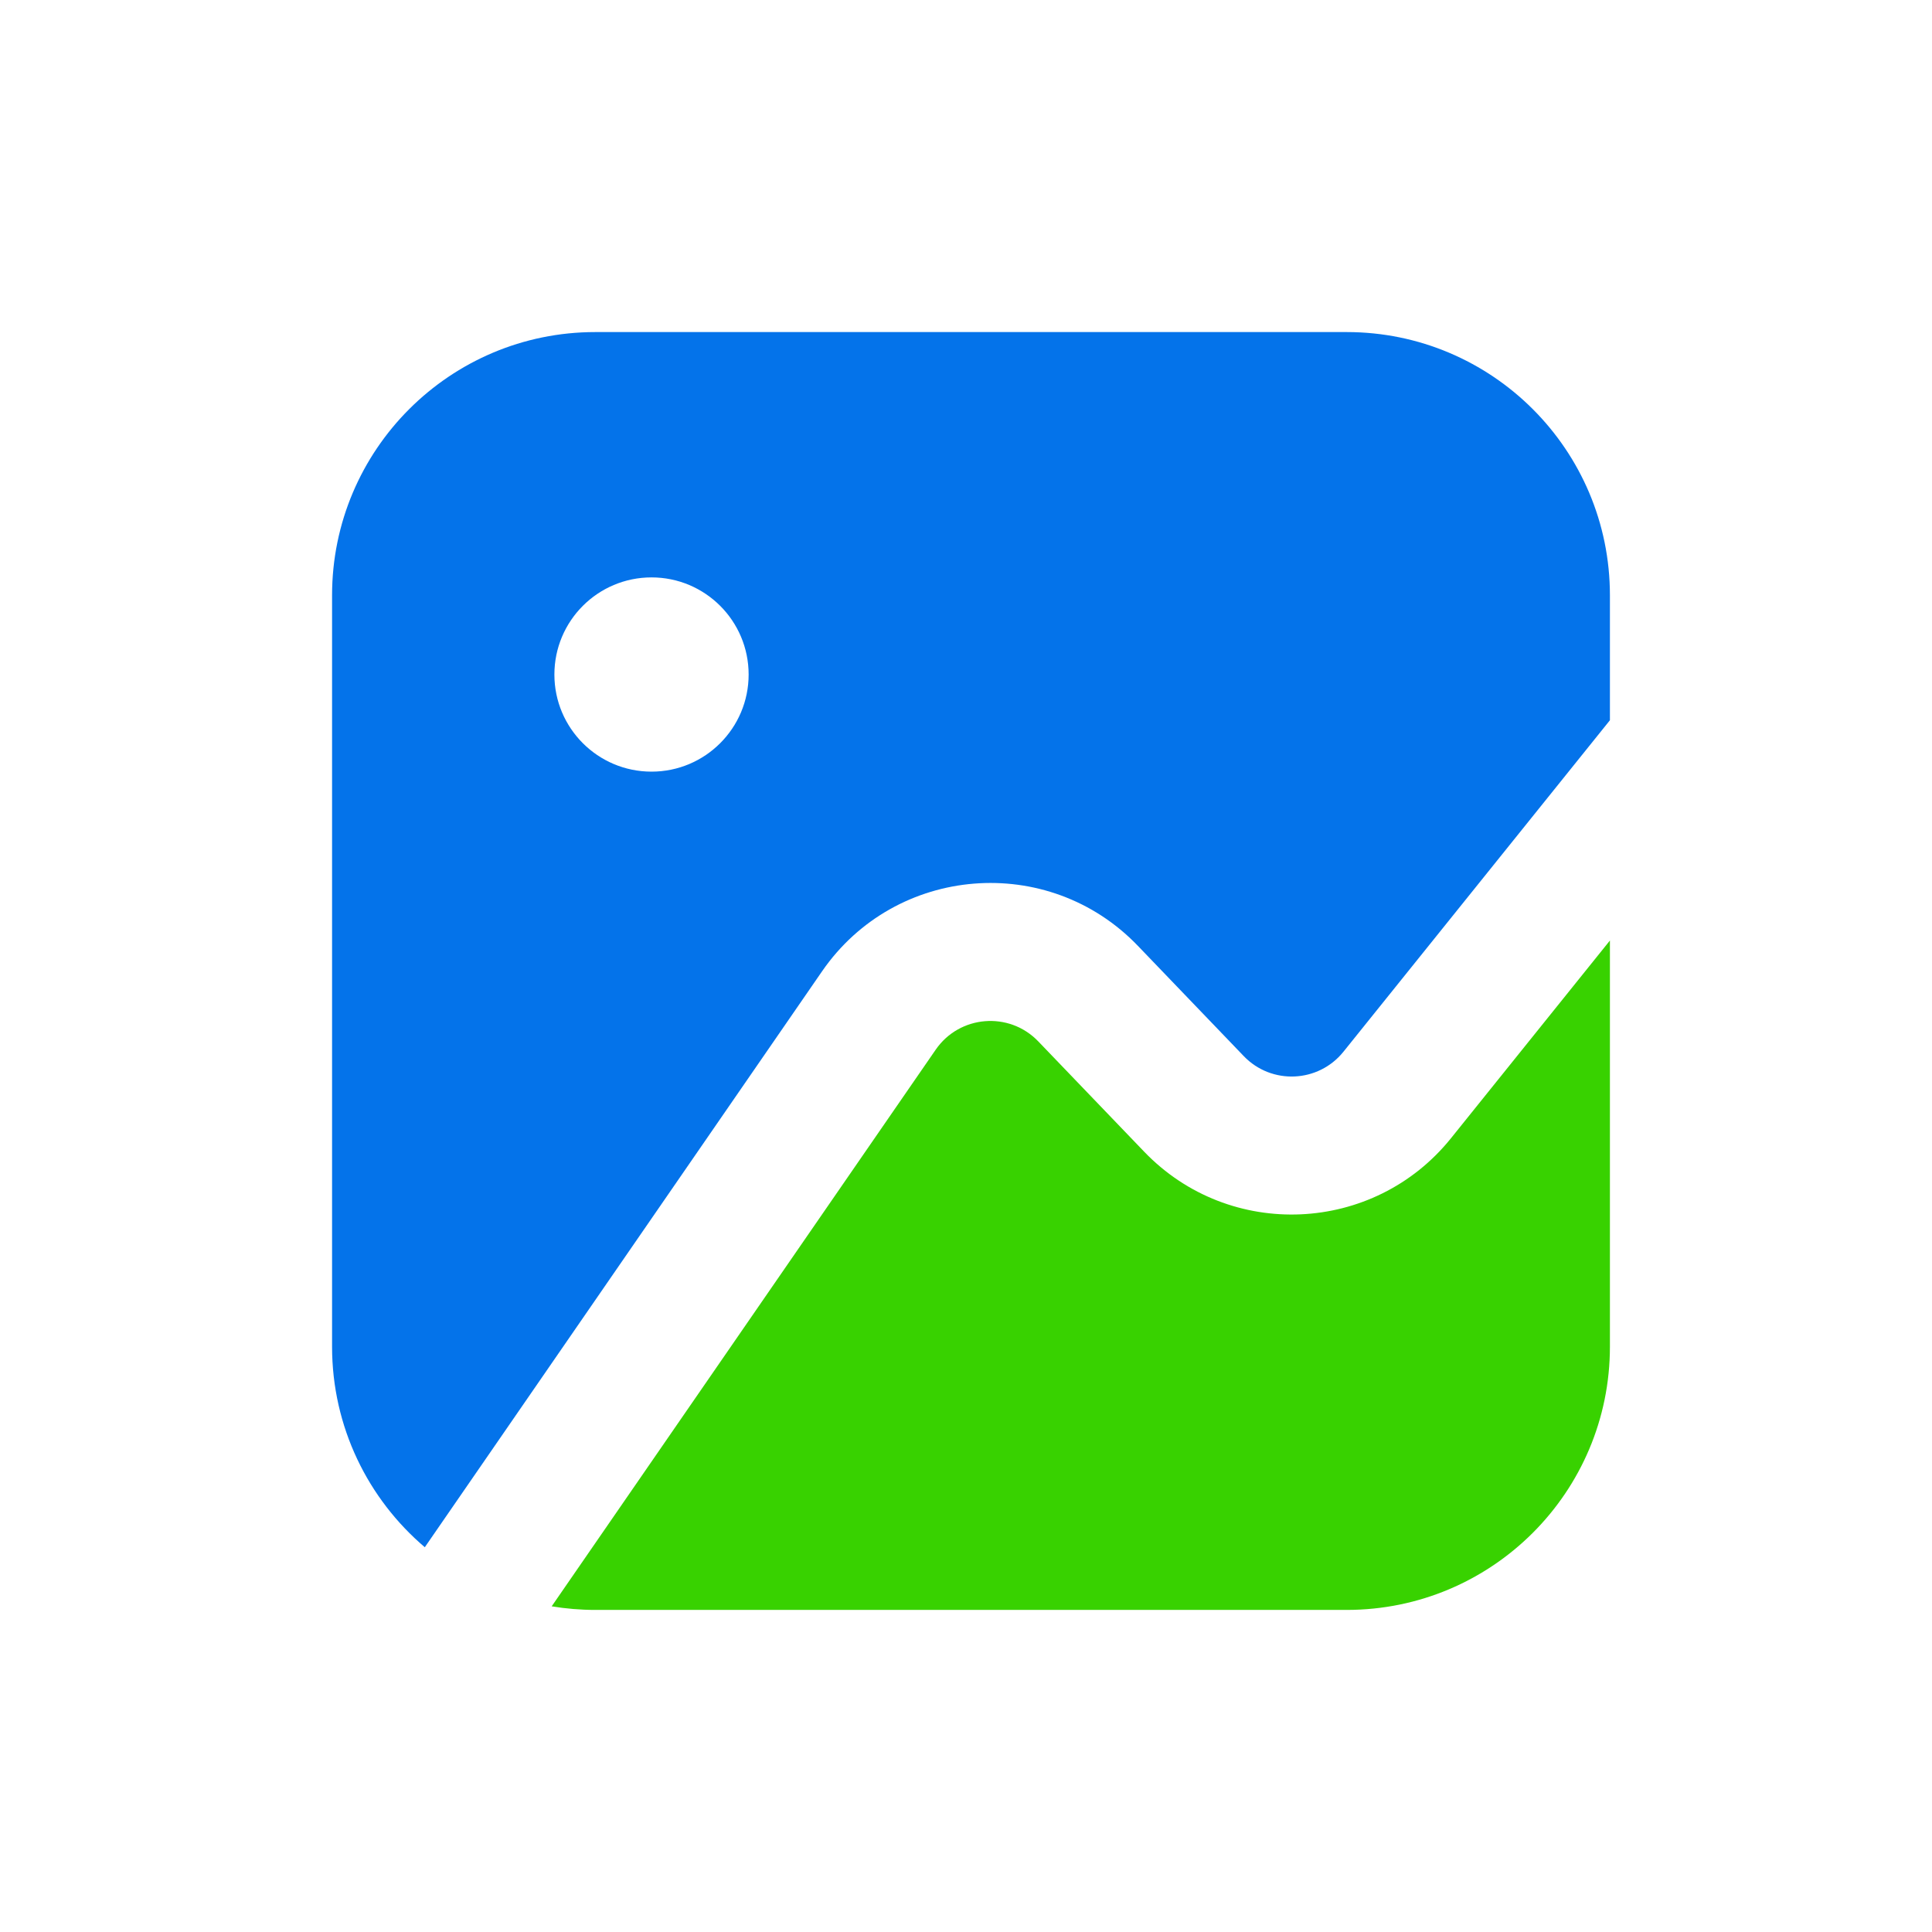 <?xml version="1.0" encoding="UTF-8"?> <svg xmlns="http://www.w3.org/2000/svg" width="65" height="65" viewBox="0 0 65 65" fill="none"><path fill-rule="evenodd" clip-rule="evenodd" d="M11.172 20.028C11.172 15.137 15.137 11.172 20.028 11.172H45.307C50.199 11.172 54.164 15.137 54.164 20.028V24.232L45.199 35.384C44.354 36.435 42.778 36.504 41.844 35.531L38.282 31.821C35.267 28.681 30.13 29.096 27.657 32.679L14.292 52.055C12.383 50.431 11.172 48.01 11.172 45.307L11.172 20.028ZM21.92 25.961C23.724 25.961 25.187 24.498 25.187 22.694C25.187 20.889 23.724 19.426 21.92 19.426C20.115 19.426 18.652 20.889 18.652 22.694C18.652 24.498 20.115 25.961 21.92 25.961Z" fill="#0473EA"></path><path d="M48.818 38.293L54.164 31.643V45.307C54.164 50.199 50.199 54.164 45.307 54.164H20.028C19.529 54.164 19.039 54.122 18.561 54.043L31.48 35.316C32.283 34.151 33.953 34.016 34.932 35.037L38.494 38.747C41.368 41.74 46.218 41.527 48.818 38.293Z" fill="#38D200"></path></svg> 